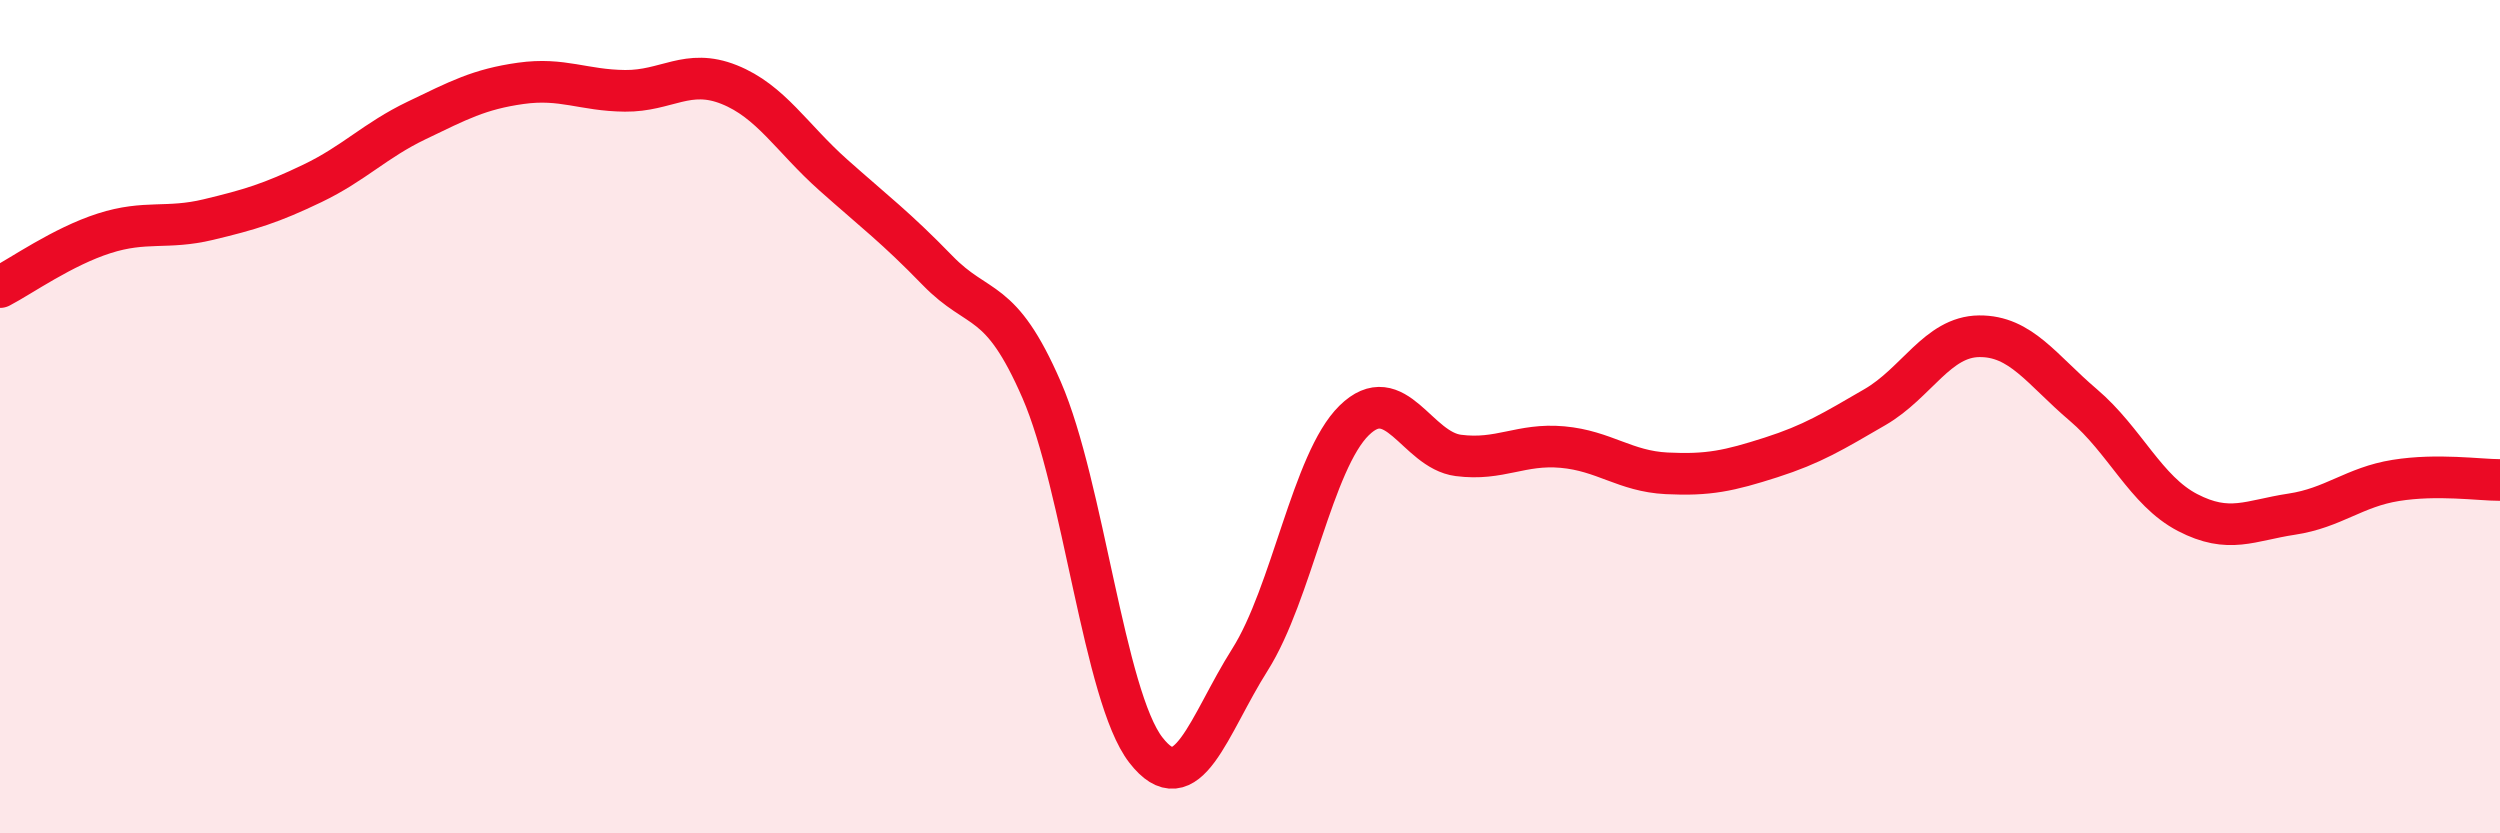 
    <svg width="60" height="20" viewBox="0 0 60 20" xmlns="http://www.w3.org/2000/svg">
      <path
        d="M 0,6.89 C 0.5,6.63 1.5,5.92 2.5,5.6 C 3.5,5.28 4,5.51 5,5.27 C 6,5.03 6.5,4.88 7.5,4.4 C 8.5,3.92 9,3.37 10,2.89 C 11,2.41 11.5,2.14 12.5,2 C 13.5,1.86 14,2.17 15,2.18 C 16,2.19 16.5,1.63 17.5,2.03 C 18.5,2.43 19,3.31 20,4.2 C 21,5.09 21.5,5.46 22.5,6.49 C 23.5,7.52 24,7.06 25,9.36 C 26,11.66 26.5,16.71 27.5,18 C 28.5,19.29 29,17.41 30,15.83 C 31,14.25 31.5,11.07 32.5,10.09 C 33.5,9.11 34,10.8 35,10.93 C 36,11.06 36.5,10.64 37.5,10.73 C 38.5,10.82 39,11.31 40,11.36 C 41,11.41 41.5,11.3 42.5,10.98 C 43.5,10.66 44,10.35 45,9.77 C 46,9.19 46.5,8.08 47.5,8.07 C 48.5,8.06 49,8.87 50,9.72 C 51,10.57 51.5,11.78 52.5,12.3 C 53.5,12.82 54,12.49 55,12.34 C 56,12.19 56.5,11.69 57.5,11.53 C 58.5,11.37 59.5,11.52 60,11.52L60 20L0 20Z"
        fill="#EB0A25"
        opacity="0.1"
        stroke-linecap="round"
        stroke-linejoin="round"
      />
      <path
        d="M 0,6.89 C 0.5,6.63 1.5,5.92 2.5,5.6 C 3.5,5.28 4,5.51 5,5.27 C 6,5.03 6.5,4.88 7.5,4.4 C 8.5,3.92 9,3.37 10,2.89 C 11,2.41 11.5,2.14 12.5,2 C 13.5,1.86 14,2.17 15,2.18 C 16,2.19 16.5,1.63 17.5,2.03 C 18.5,2.43 19,3.31 20,4.2 C 21,5.09 21.5,5.46 22.5,6.49 C 23.5,7.52 24,7.06 25,9.36 C 26,11.66 26.5,16.71 27.5,18 C 28.5,19.29 29,17.41 30,15.83 C 31,14.25 31.5,11.07 32.5,10.09 C 33.5,9.11 34,10.8 35,10.93 C 36,11.06 36.5,10.64 37.5,10.73 C 38.5,10.82 39,11.31 40,11.36 C 41,11.41 41.5,11.3 42.5,10.98 C 43.5,10.66 44,10.35 45,9.77 C 46,9.19 46.5,8.08 47.5,8.07 C 48.5,8.06 49,8.87 50,9.72 C 51,10.57 51.5,11.78 52.5,12.3 C 53.5,12.82 54,12.49 55,12.34 C 56,12.19 56.5,11.69 57.5,11.53 C 58.5,11.37 59.5,11.52 60,11.52"
        stroke="#EB0A25"
        stroke-width="1"
        fill="none"
        stroke-linecap="round"
        stroke-linejoin="round"
      />
    </svg>
  